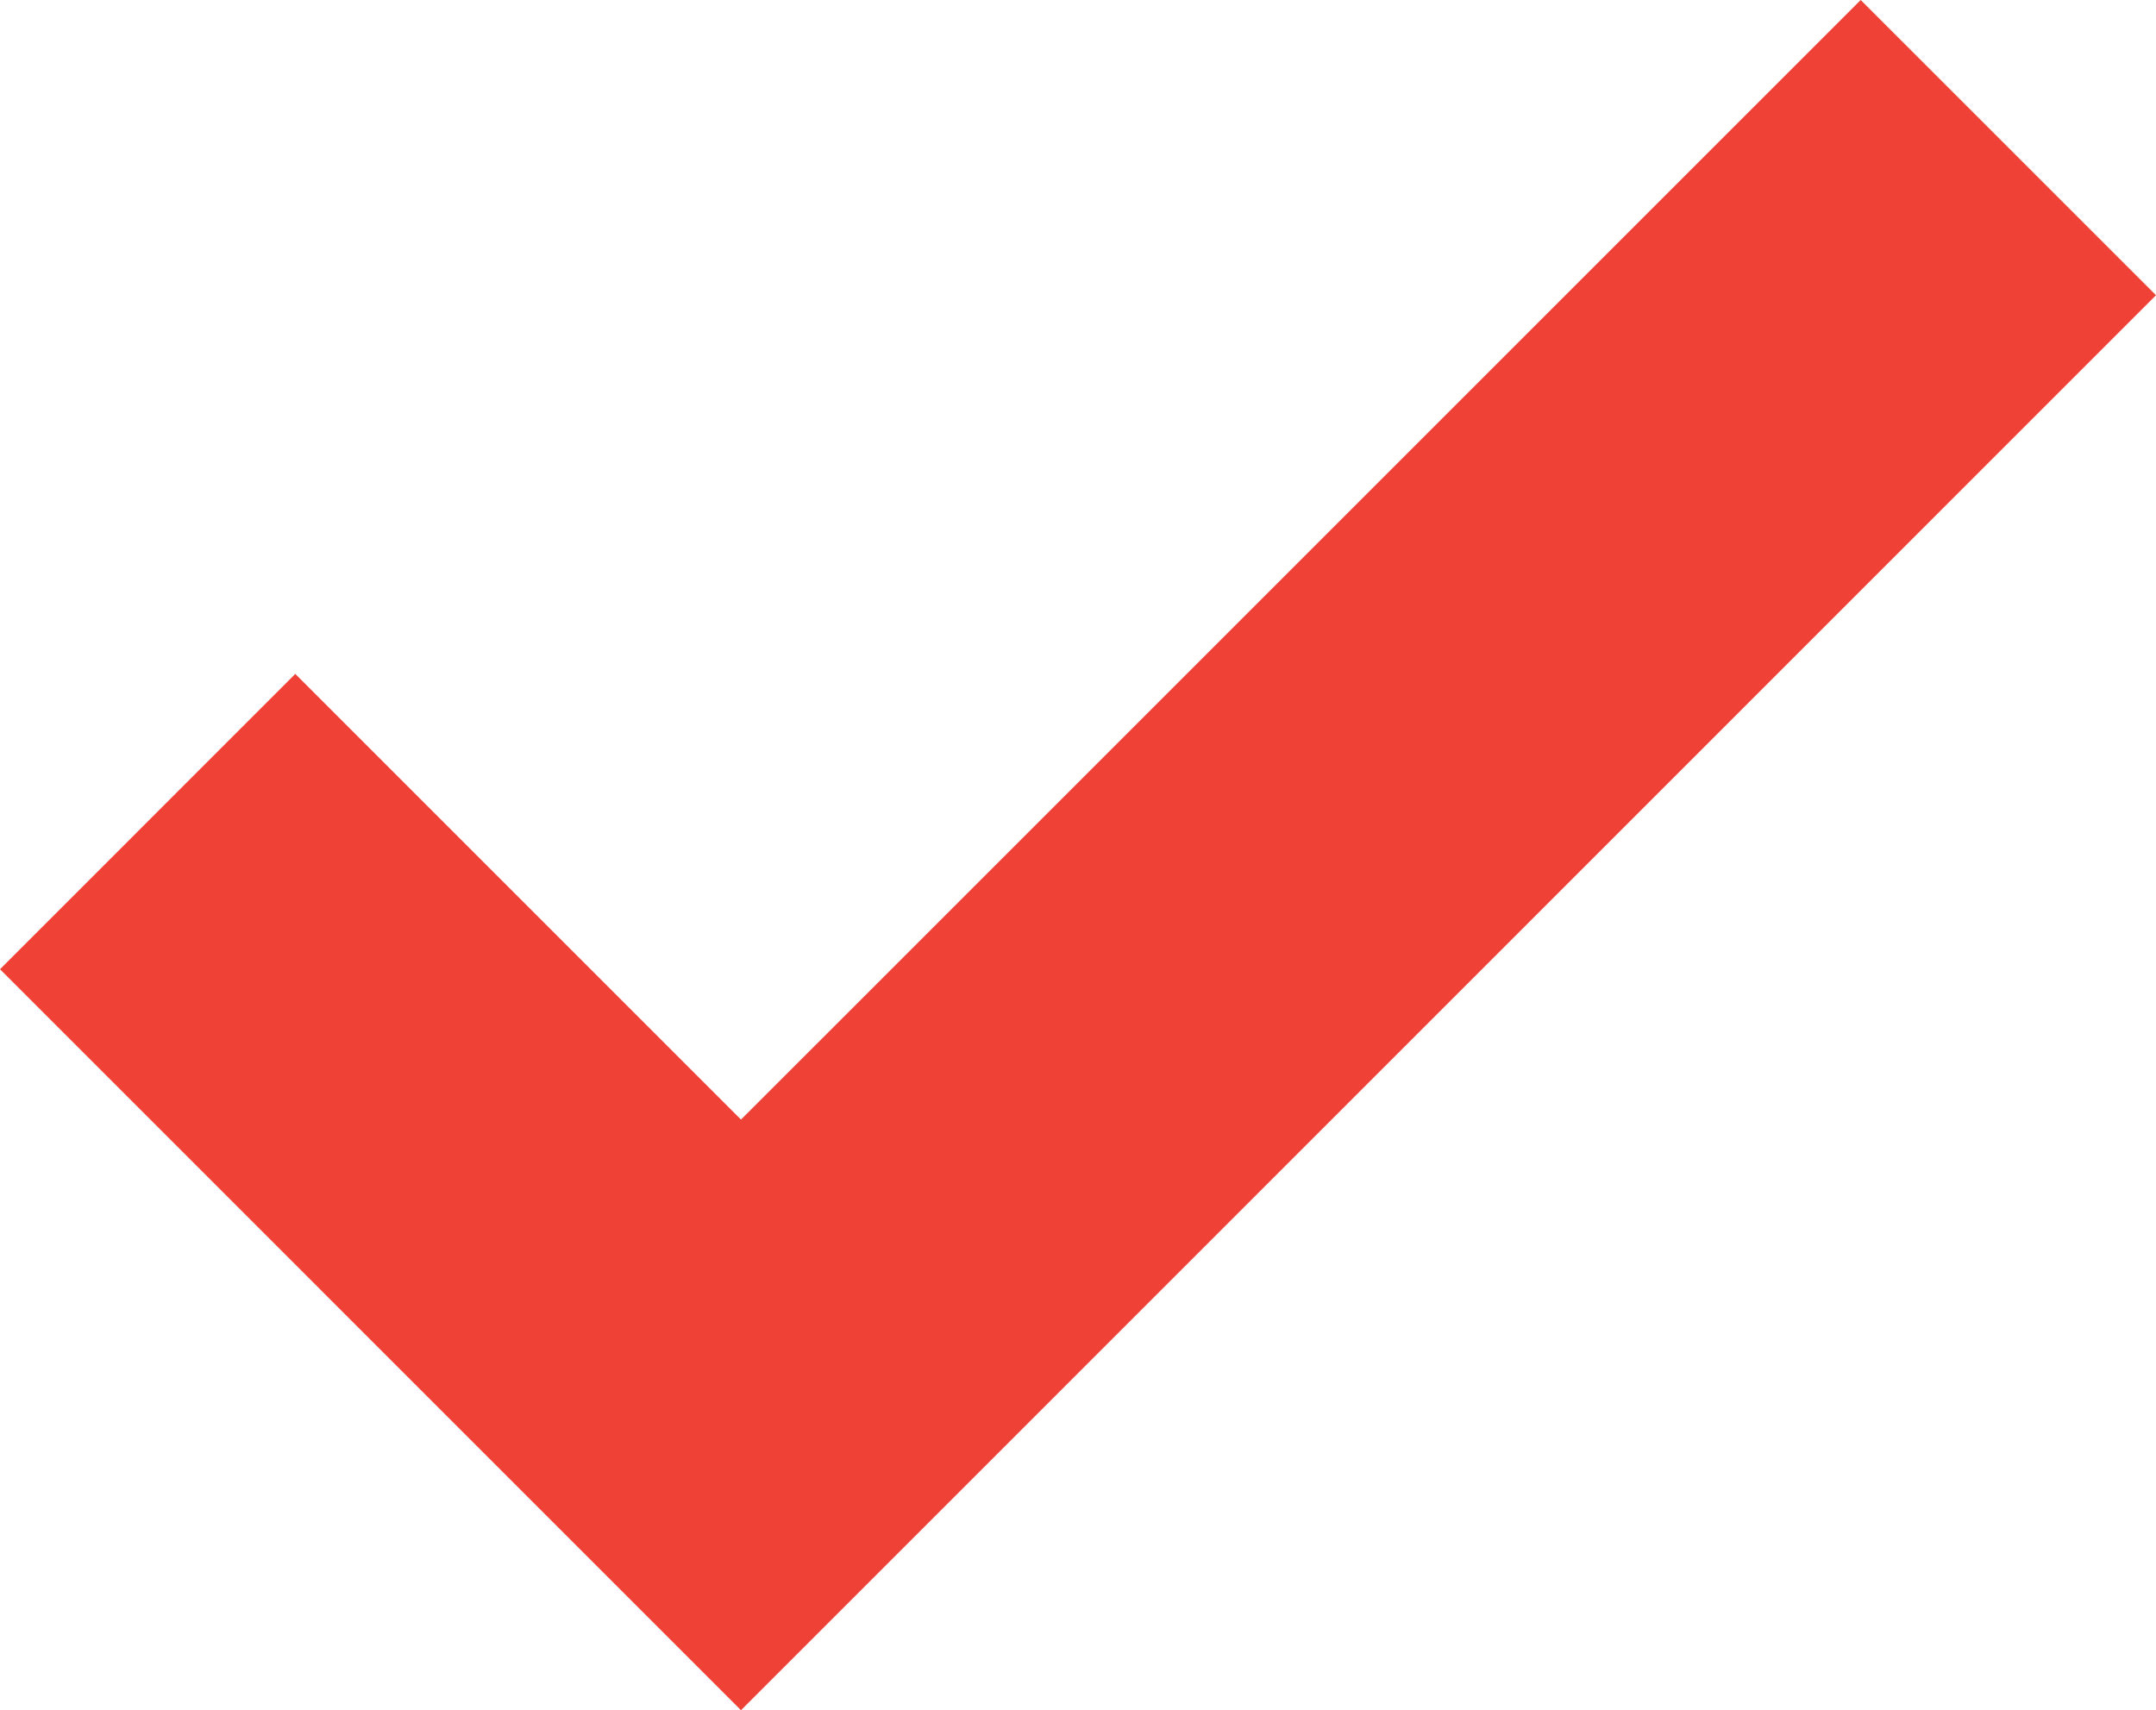 <?xml version="1.0" encoding="utf-8" standalone="no"?><!-- Generator: Adobe Illustrator 16.0.0, SVG Export Plug-In . SVG Version: 6.00 Build 0)  --><svg xmlns="http://www.w3.org/2000/svg" xmlns:xlink="http://www.w3.org/1999/xlink" enable-background="new 82.533 -142.687 84.935 67.379" fill="#000000" height="67.379px" id="Layer_1" version="1.1" viewBox="82.533 -142.687 84.935 67.379" width="84.935px" x="0px" xml:space="preserve" y="0px">
<g id="Layer_1_1_">
</g>
<g id="change1">
	<polygon fill="#ef4135" points="111.724,-75.308 82.533,-104.501 94.165,-116.136 111.724,-98.578 155.835,-142.687    167.468,-131.056  "/>
</g>
</svg>